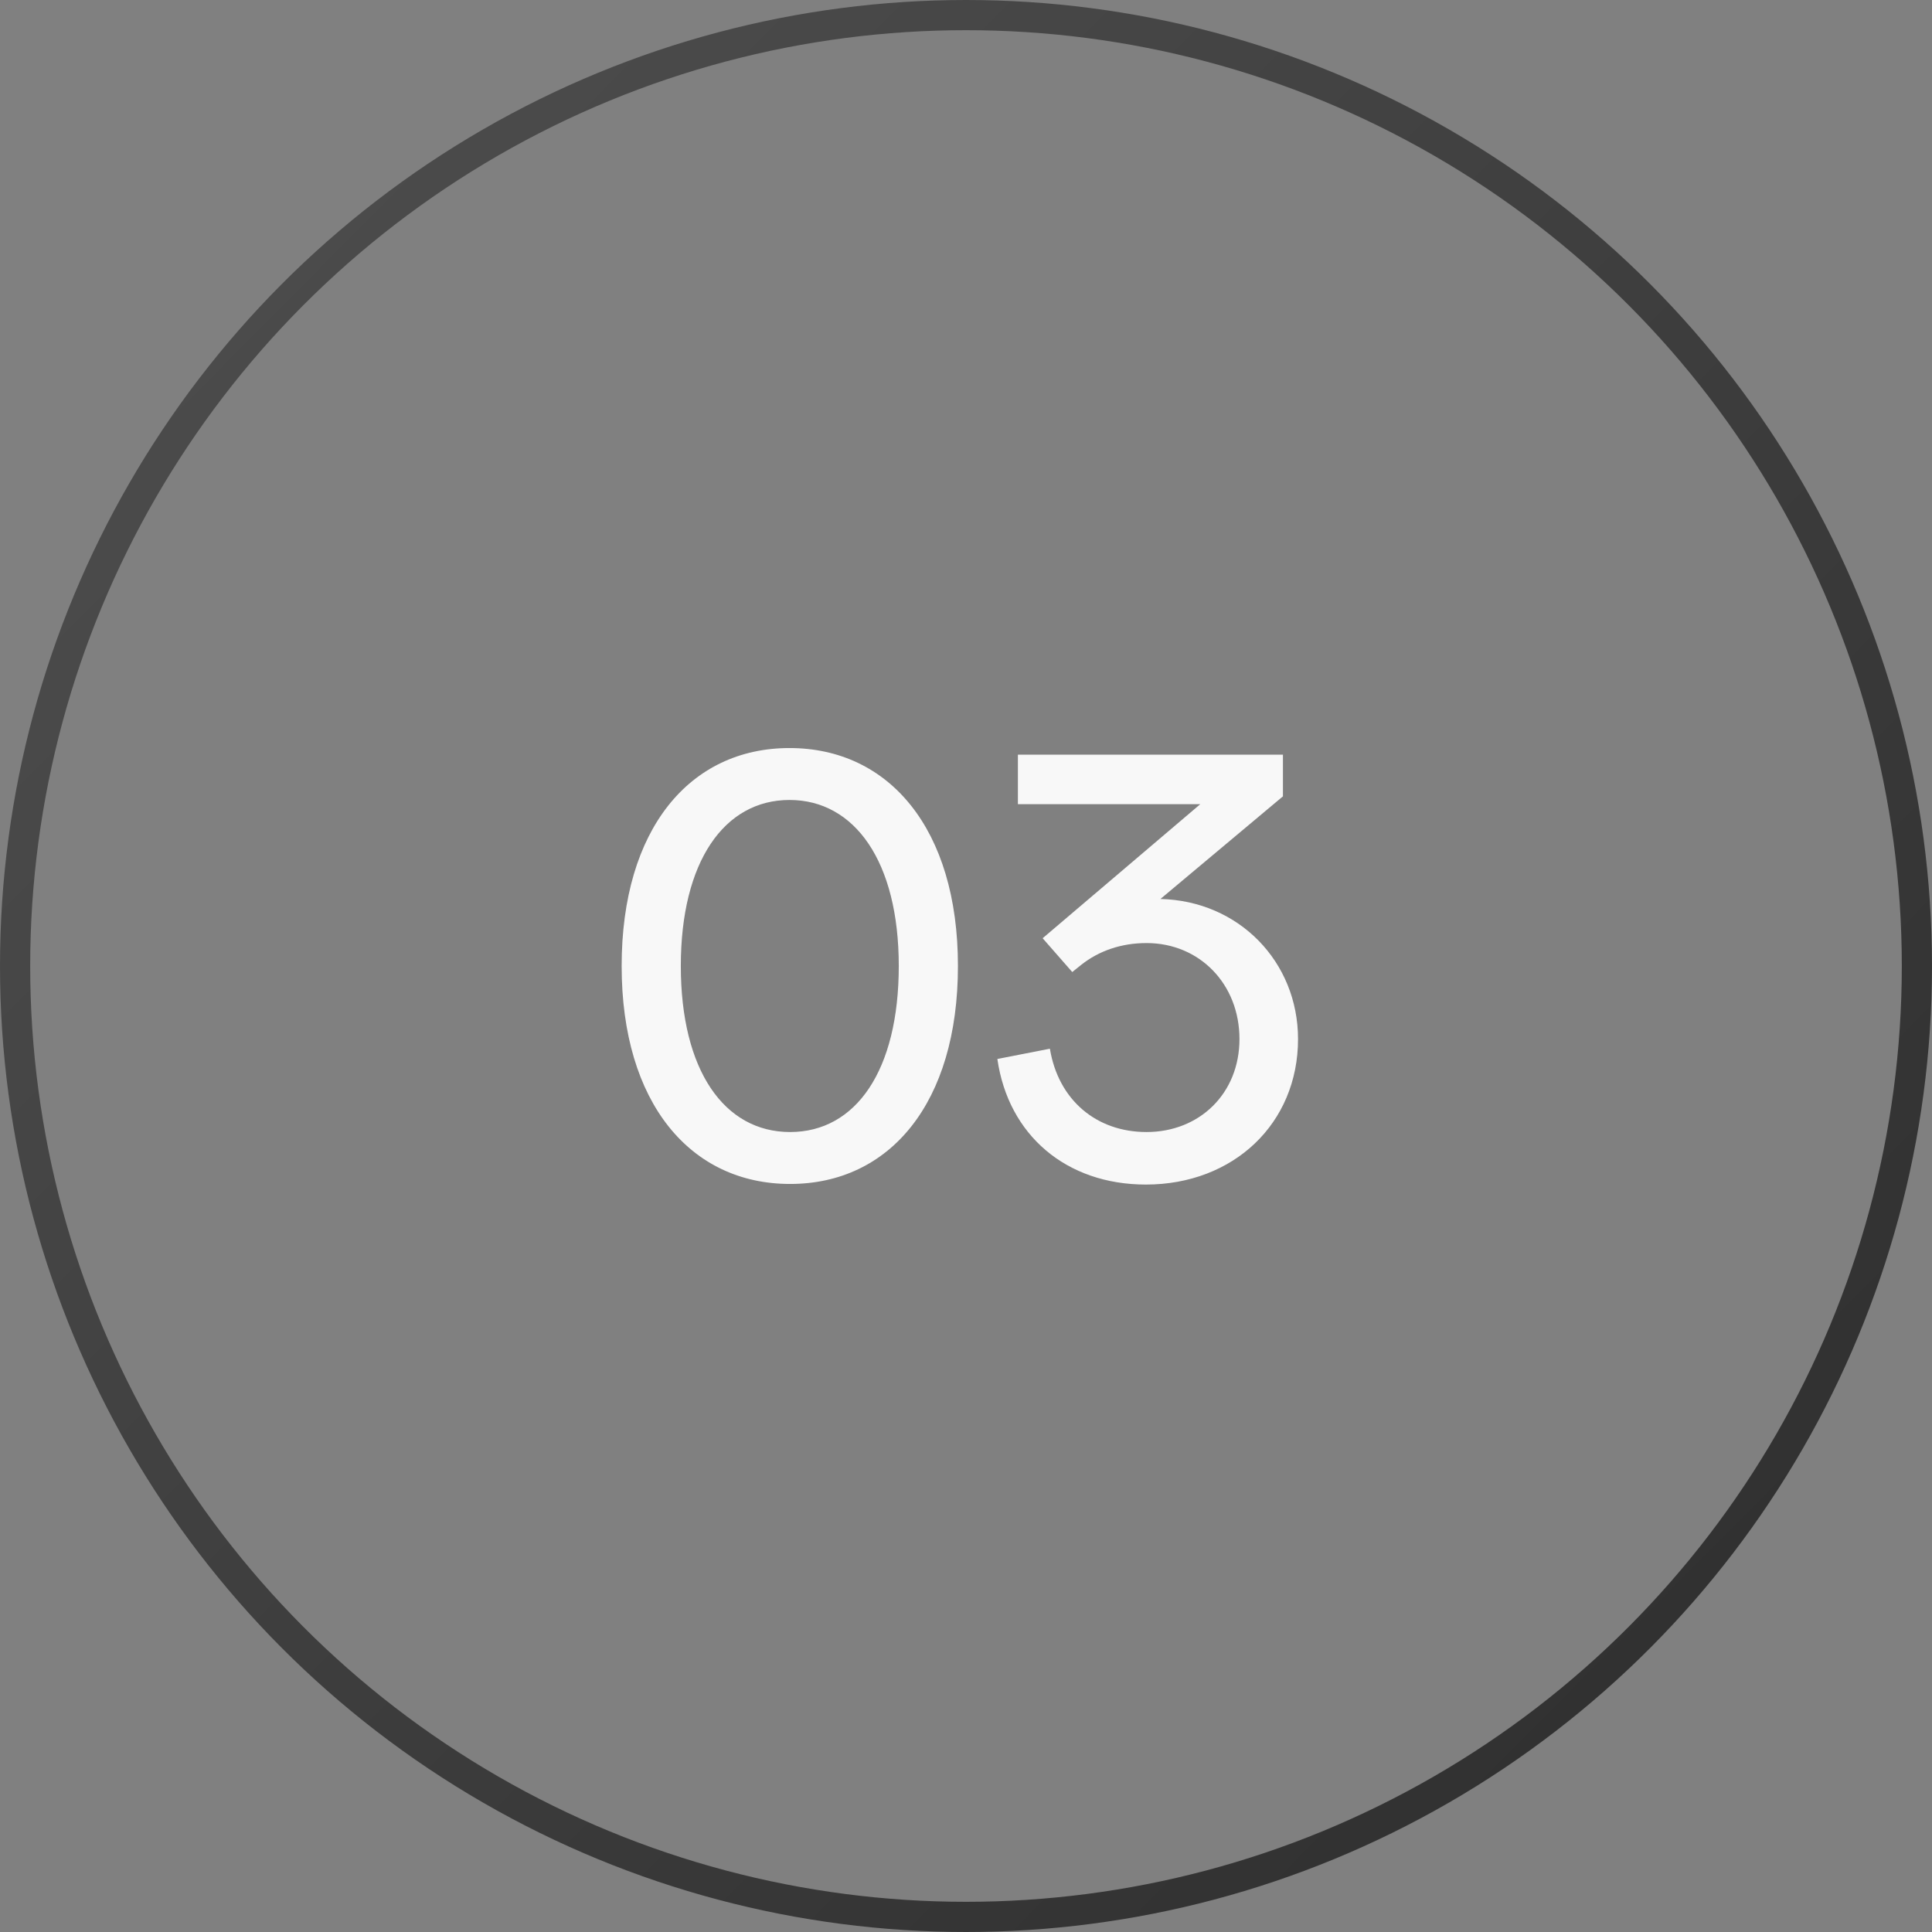 <svg width="64" height="64" viewBox="0 0 64 64" fill="none" xmlns="http://www.w3.org/2000/svg">
<rect x="0" y="0" width="64" height="64" fill="#808080" stroke="none"/>
<circle cx="32" cy="32" r="31.5" stroke="url(#paint0_linear_1985_5101)"/>
<path d="M26.173 39.22C22.873 39.22 20.593 36.54 20.593 32C20.593 27.46 22.853 24.78 26.153 24.78C29.453 24.78 31.733 27.46 31.733 32C31.733 36.54 29.473 39.22 26.173 39.22ZM22.553 32C22.553 35.46 23.993 37.5 26.173 37.5C28.353 37.5 29.773 35.46 29.773 32C29.773 28.54 28.313 26.5 26.153 26.5C23.993 26.5 22.553 28.54 22.553 32ZM37.959 39.24C35.319 39.24 33.4 37.6 33.039 35.08L34.779 34.74C35.059 36.44 36.319 37.5 37.98 37.5C39.739 37.5 41.059 36.22 41.059 34.42C41.059 32.6 39.739 31.24 37.98 31.24C37.139 31.24 36.4 31.5 35.819 31.96L35.52 32.2L34.539 31.08L39.76 26.64H33.719V25H42.499V26.38L38.44 29.78C41.039 29.84 42.999 31.86 42.999 34.42C42.999 37.22 40.859 39.24 37.959 39.24Z" fill="#F8F8F8"/>
<defs>
<linearGradient id="paint0_linear_1985_5101" x1="64" y1="63.502" x2="5.96046e-08" y2="0.002" gradientUnits="userSpaceOnUse">
<stop stop-color="#2C2C2C"/>
<stop offset="1" stop-color="#505050"/>
</linearGradient>
</defs>
</svg>
